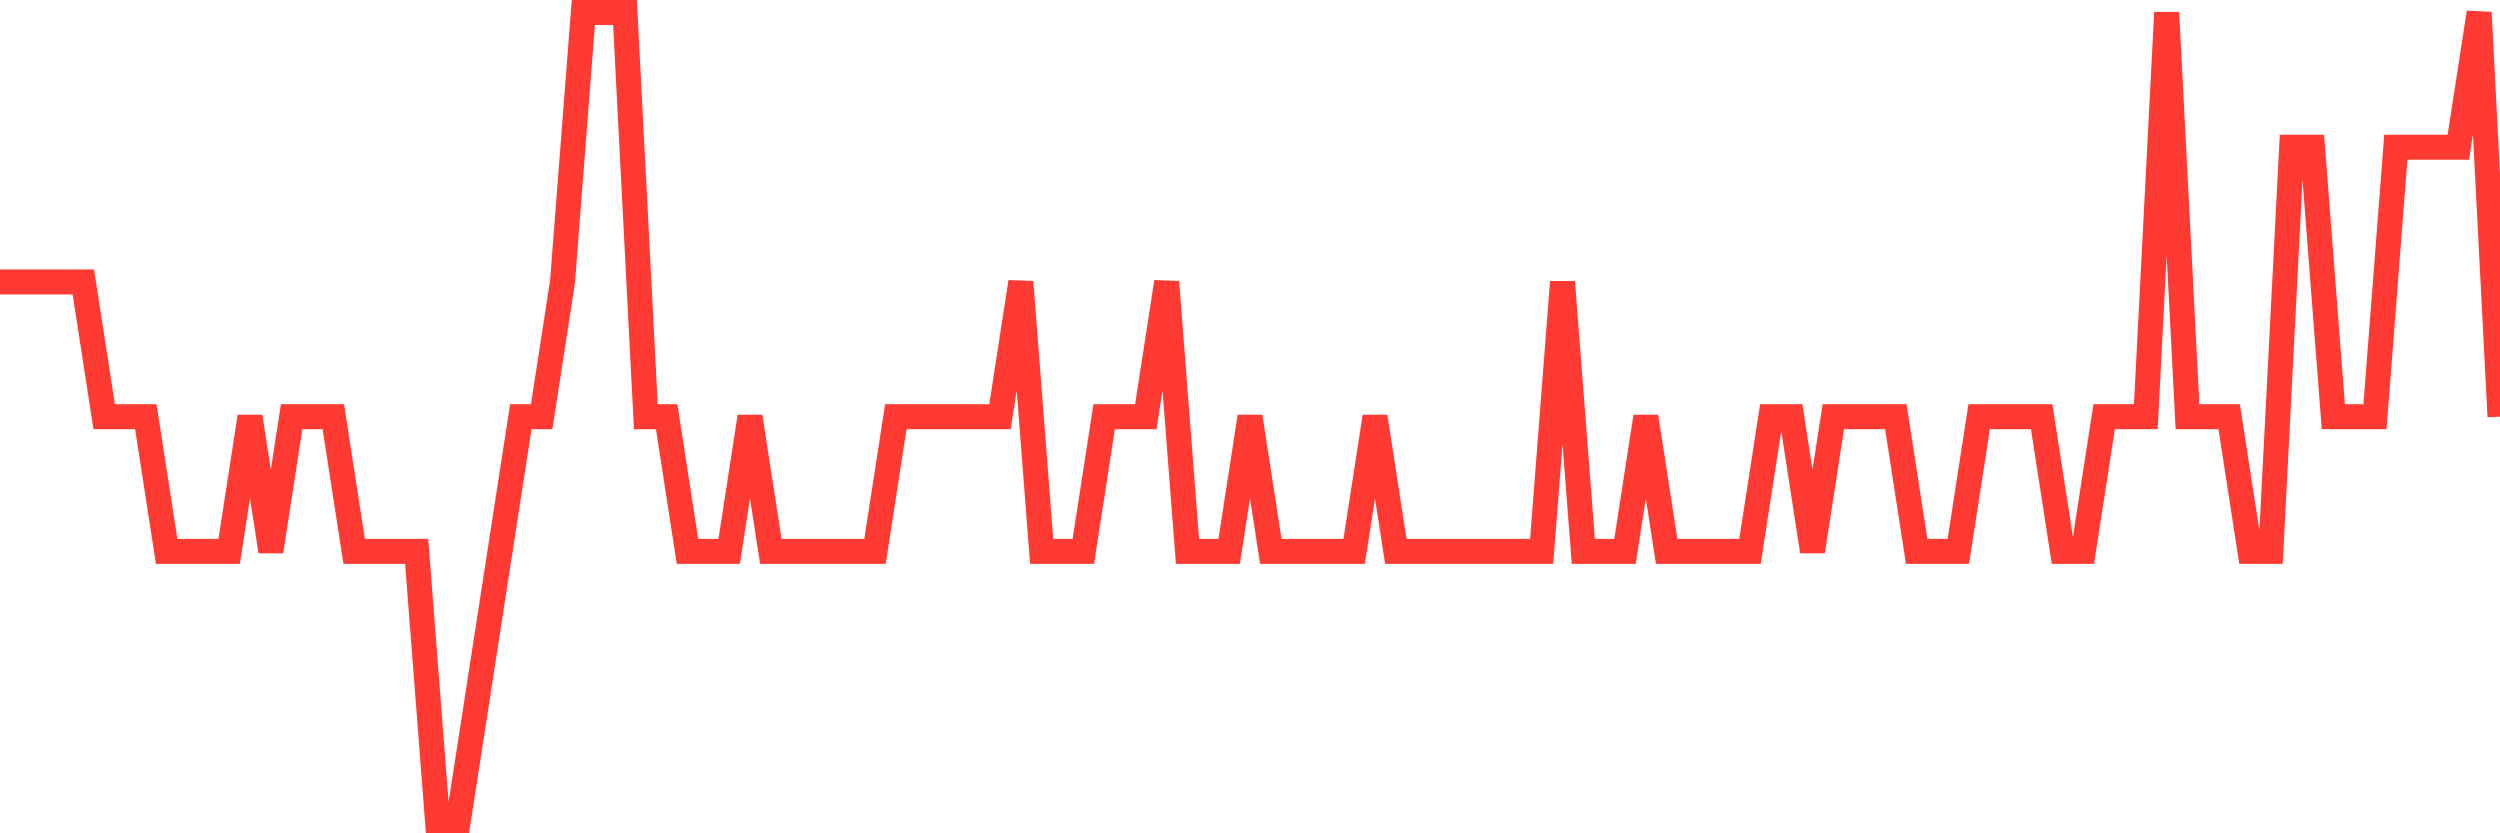 <svg
  xmlns="http://www.w3.org/2000/svg"
  xmlns:xlink="http://www.w3.org/1999/xlink"
  width="120"
  height="40"
  viewBox="0 0 120 40"
  preserveAspectRatio="none"
>
  <polyline
    points="0,13.533 1,13.533 2,13.533 3,13.533 4,13.533 5,20 6,20 7,20 8,26.467 9,26.467 10,26.467 11,26.467 12,20 13,26.467 14,20 15,20 16,20 17,26.467 18,26.467 19,26.467 20,26.467 21,39.4 22,39.4 23,32.933 24,26.467 25,20 26,20 27,13.533 28,0.6 29,0.6 30,0.6 31,20 32,20 33,26.467 34,26.467 35,26.467 36,20 37,26.467 38,26.467 39,26.467 40,26.467 41,26.467 42,26.467 43,20 44,20 45,20 46,20 47,20 48,20 49,13.533 50,26.467 51,26.467 52,26.467 53,20 54,20 55,20 56,13.533 57,26.467 58,26.467 59,26.467 60,20 61,26.467 62,26.467 63,26.467 64,26.467 65,26.467 66,20 67,26.467 68,26.467 69,26.467 70,26.467 71,26.467 72,26.467 73,26.467 74,26.467 75,13.533 76,26.467 77,26.467 78,26.467 79,20 80,26.467 81,26.467 82,26.467 83,26.467 84,26.467 85,20 86,20 87,26.467 88,20 89,20 90,20 91,20 92,26.467 93,26.467 94,26.467 95,20 96,20 97,20 98,20 99,26.467 100,26.467 101,20 102,20 103,20 104,0.6 105,20 106,20 107,20 108,26.467 109,26.467 110,7.067 111,7.067 112,20 113,20 114,20 115,7.067 116,7.067 117,7.067 118,7.067 119,0.6 120,20"
    fill="none"
    stroke="#ff3a33"
    stroke-width="1.2"
  >
  </polyline>
</svg>